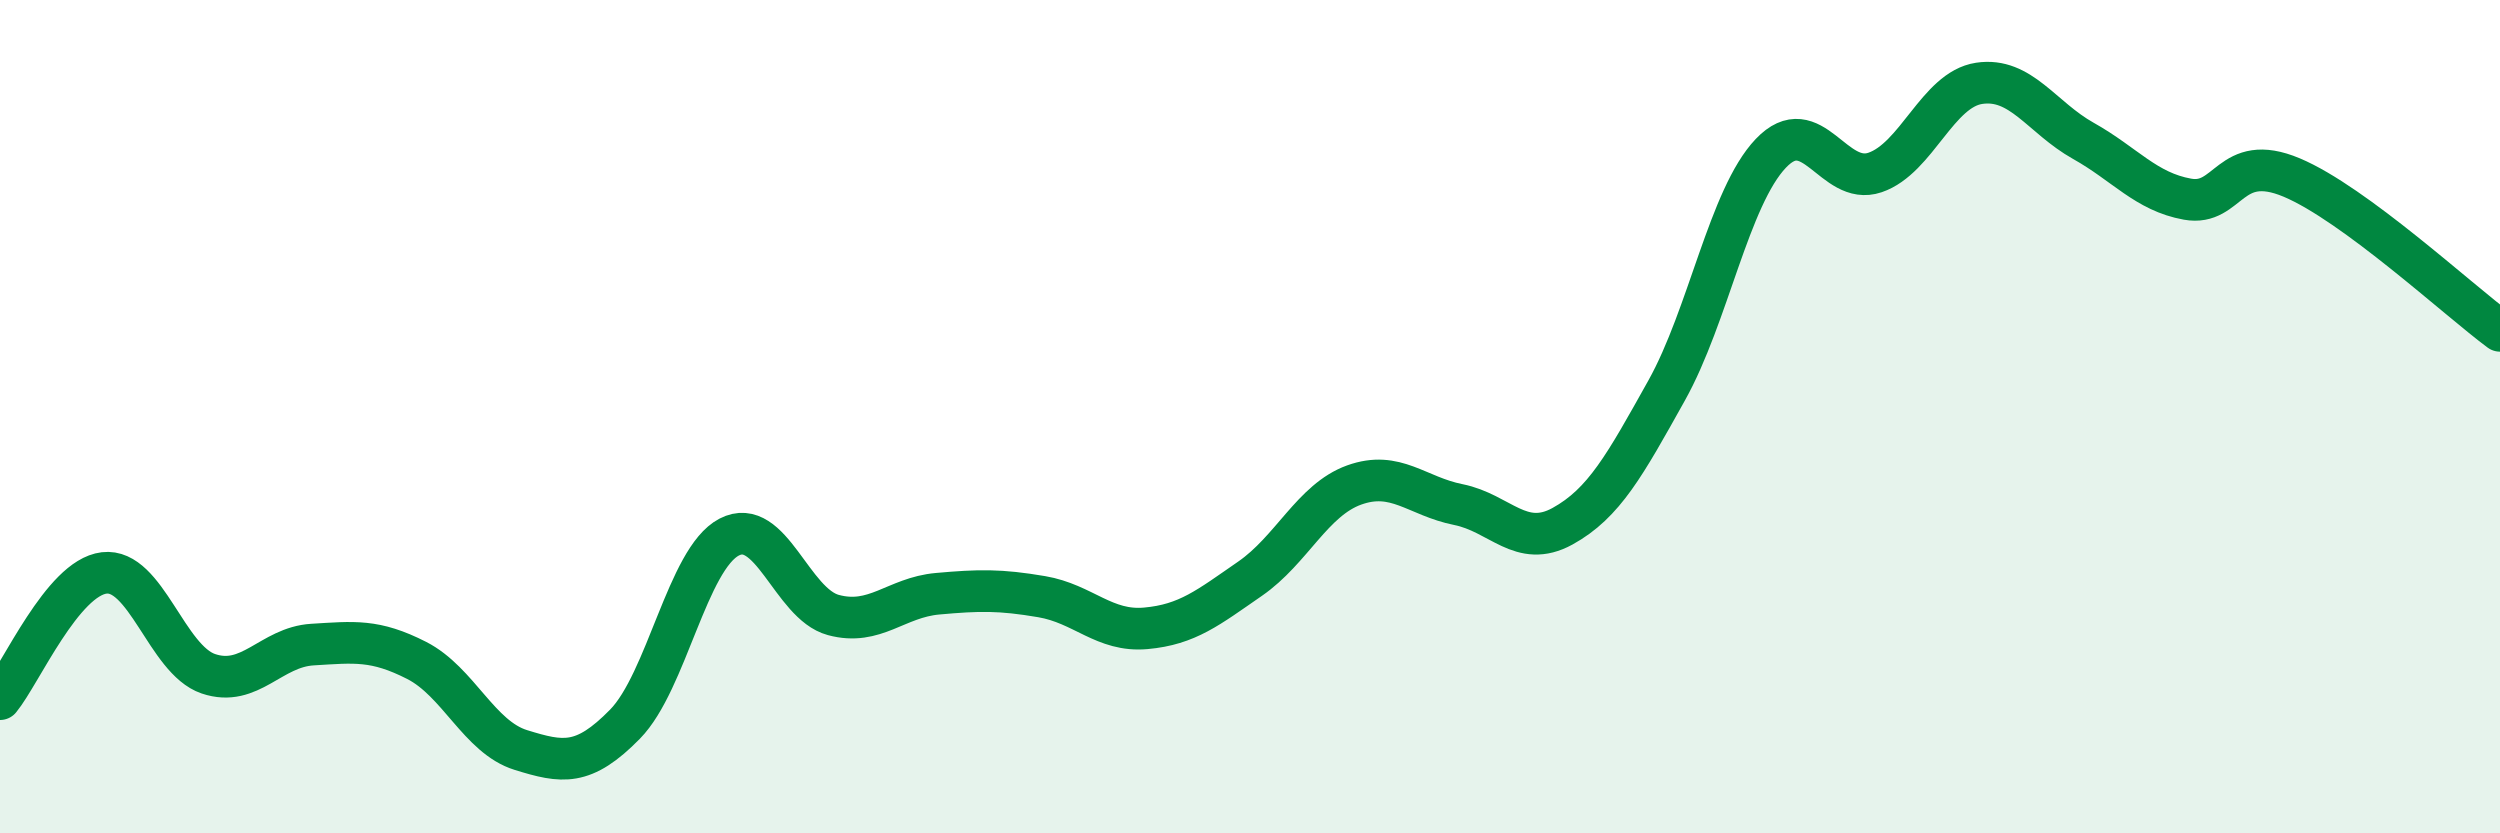 
    <svg width="60" height="20" viewBox="0 0 60 20" xmlns="http://www.w3.org/2000/svg">
      <path
        d="M 0,16.78 C 0.5,16.17 1.5,13.87 2.5,13.75 C 3.5,13.63 4,15.83 5,16.17 C 6,16.51 6.5,15.53 7.5,15.47 C 8.5,15.41 9,15.34 10,15.85 C 11,16.36 11.5,17.69 12.5,18 C 13.5,18.31 14,18.4 15,17.38 C 16,16.36 16.5,13.41 17.5,12.89 C 18.5,12.37 19,14.49 20,14.76 C 21,15.03 21.5,14.34 22.5,14.25 C 23.5,14.16 24,14.15 25,14.32 C 26,14.49 26.5,15.17 27.5,15.08 C 28.5,14.99 29,14.58 30,13.89 C 31,13.2 31.5,12 32.5,11.64 C 33.5,11.28 34,11.91 35,12.11 C 36,12.31 36.5,13.18 37.5,12.63 C 38.5,12.08 39,11.16 40,9.37 C 41,7.58 41.5,4.73 42.5,3.68 C 43.5,2.63 44,4.48 45,4.14 C 46,3.8 46.5,2.15 47.5,2 C 48.5,1.85 49,2.82 50,3.38 C 51,3.94 51.5,4.6 52.5,4.78 C 53.5,4.96 53.5,3.63 55,4.26 C 56.5,4.89 59,7.2 60,7.94L60 20L0 20Z"
        fill="#008740"
        opacity="0.1"
        stroke-linecap="round"
        stroke-linejoin="round"
      />
      <path
        d="M 0,16.78 C 0.5,16.17 1.5,13.87 2.5,13.75 C 3.5,13.63 4,15.83 5,16.17 C 6,16.51 6.5,15.53 7.5,15.47 C 8.5,15.41 9,15.34 10,15.85 C 11,16.36 11.5,17.69 12.5,18 C 13.5,18.31 14,18.4 15,17.38 C 16,16.36 16.5,13.41 17.5,12.89 C 18.5,12.37 19,14.49 20,14.76 C 21,15.03 21.5,14.34 22.5,14.25 C 23.5,14.16 24,14.15 25,14.32 C 26,14.49 26.5,15.17 27.5,15.08 C 28.5,14.99 29,14.58 30,13.89 C 31,13.2 31.5,12 32.5,11.64 C 33.5,11.28 34,11.91 35,12.11 C 36,12.31 36.5,13.18 37.5,12.63 C 38.5,12.08 39,11.16 40,9.37 C 41,7.58 41.5,4.73 42.5,3.68 C 43.5,2.63 44,4.48 45,4.14 C 46,3.8 46.5,2.15 47.5,2 C 48.5,1.85 49,2.82 50,3.38 C 51,3.94 51.5,4.6 52.5,4.78 C 53.5,4.96 53.5,3.63 55,4.26 C 56.5,4.89 59,7.2 60,7.94"
        stroke="#008740"
        stroke-width="1"
        fill="none"
        stroke-linecap="round"
        stroke-linejoin="round"
      />
    </svg>
  